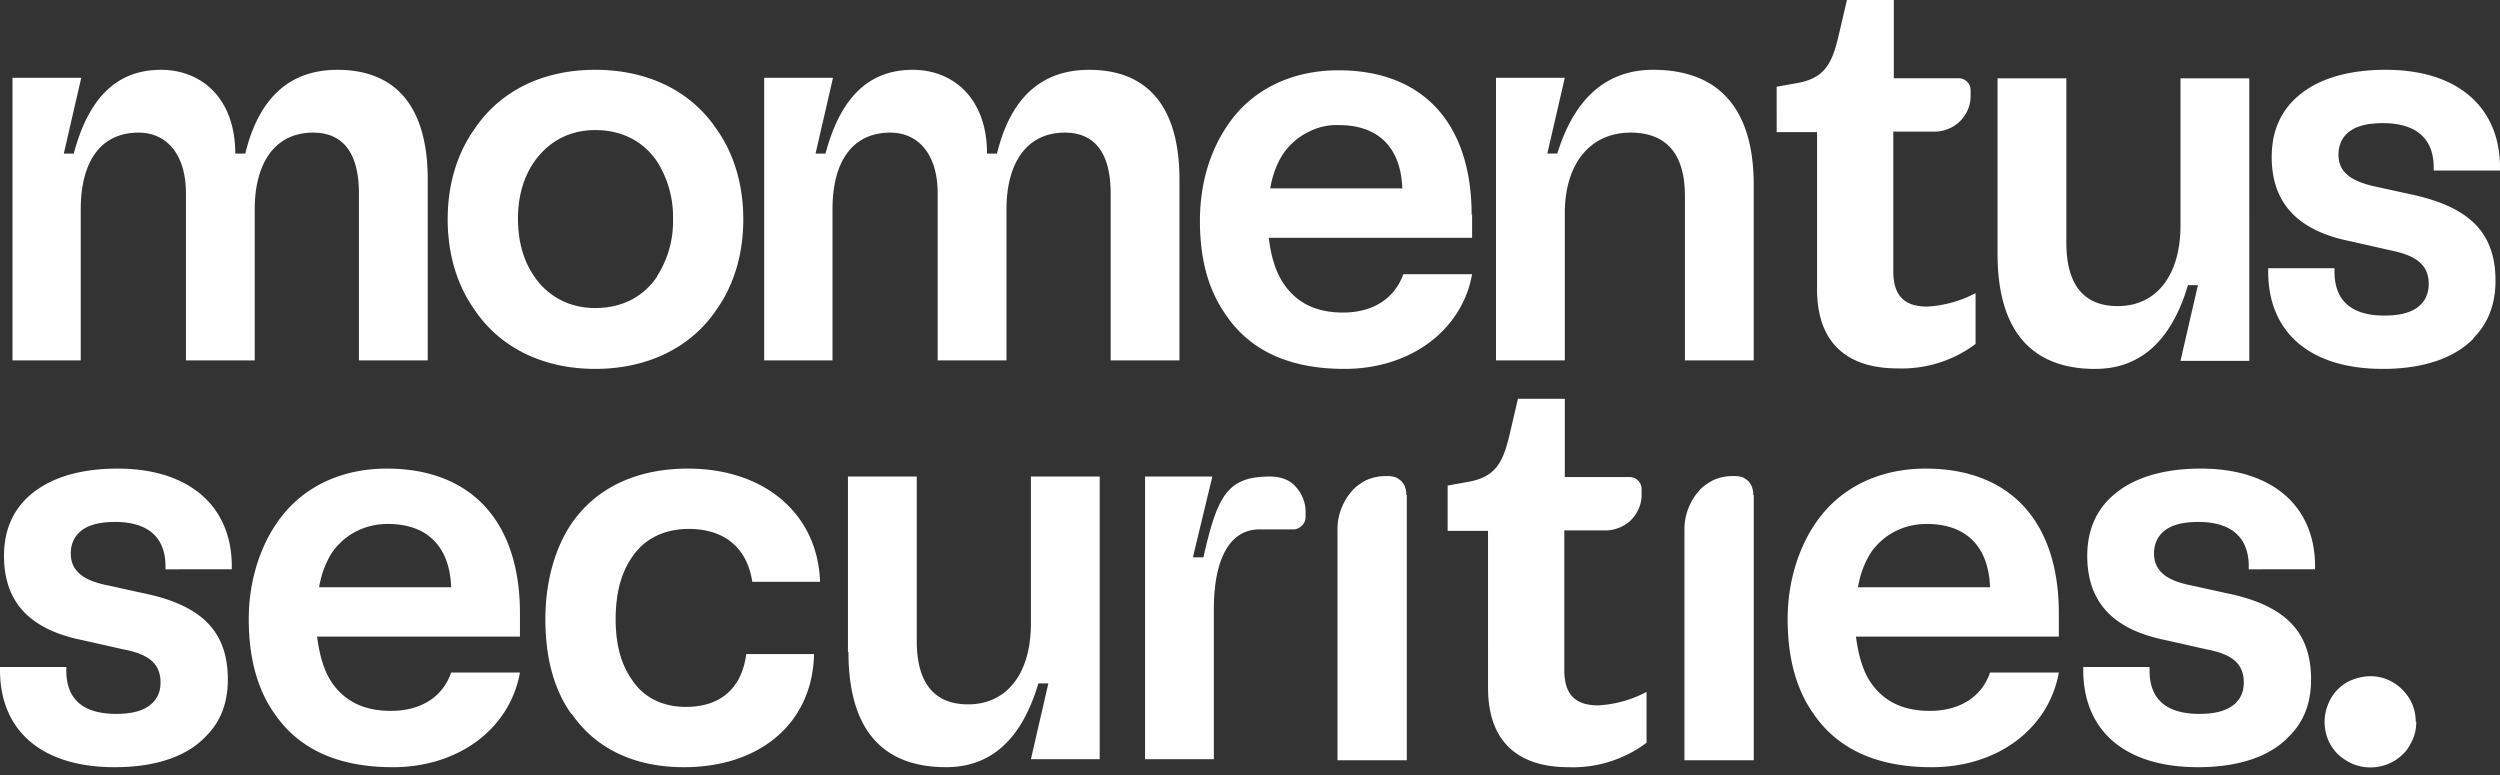 <svg xmlns="http://www.w3.org/2000/svg" width="100" height="31" fill="none"><rect width="100%" height="100%" fill="#333333" stroke="none"/><path fill="#fff" d="M59.521 21.236h-1.615v-1.814l.778-.14c1.097-.18 1.416-.738 1.675-1.794l.359-1.536h1.874v3.13h2.592c.14 0 .26.06.34.14.1.1.139.22.139.34v.239c0 .379-.16.737-.419.997-.259.259-.638.418-1.017.418h-1.655V26.8c0 .977.439 1.415 1.356 1.415a4.7 4.7 0 0 0 1.934-.538v2.034a4.92 4.92 0 0 1-3.13.977c-1.735 0-3.21-.778-3.21-3.17z"/><path fill="#fff" fill-rule="evenodd" d="M28.675 5.185c-1.017-1.536-2.752-2.393-4.866-2.393s-3.828.857-4.845 2.393c-.678.957-1.057 2.193-1.057 3.59 0 1.395.38 2.631 1.057 3.588 1.017 1.536 2.752 2.393 4.846 2.393 2.093 0 3.848-.857 4.865-2.393.678-.957 1.057-2.193 1.057-3.589s-.38-2.632-1.057-3.59m-2.393 5.882c-.538.798-1.396 1.256-2.472 1.256-.48 0-.958-.1-1.376-.319a2.8 2.8 0 0 1-1.057-.937c-.419-.598-.658-1.376-.658-2.313s.24-1.695.658-2.293c.279-.399.638-.718 1.057-.937s.897-.32 1.375-.32c1.077 0 1.935.46 2.473 1.257.439.698.658 1.495.638 2.293a4.03 4.03 0 0 1-.638 2.293zM30.549 14.417H33.3V8.375c0-1.914.797-3.07 2.313-3.07 1.096 0 1.894.837 1.894 2.432v6.68h2.752V8.375c0-1.894.837-3.07 2.333-3.07 1.216 0 1.834.837 1.834 2.432v6.68h2.752V7.18c0-2.891-1.256-4.387-3.61-4.387-1.714 0-3.09.897-3.688 3.35h-.399c0-2.213-1.356-3.35-2.971-3.35-1.815 0-2.911 1.176-3.49 3.35h-.398l.698-3.031h-2.752v11.306zM.48 14.417H3.23V8.375c0-1.914.798-3.07 2.313-3.07 1.097 0 1.895.837 1.895 2.432v6.68h2.751V8.375c0-1.894.838-3.07 2.333-3.07 1.217 0 1.835.837 1.835 2.432v6.68h2.752V7.18c0-2.891-1.257-4.387-3.61-4.387-1.714 0-3.09.897-3.688 3.35h-.4c0-2.213-1.355-3.35-2.97-3.35-1.815 0-2.912 1.176-3.49 3.35h-.399l.698-3.031H.5v11.306zM58.865 8.594c0-3.649-1.935-5.782-5.325-5.782-1.834 0-3.43.737-4.406 2.153-.678.977-1.137 2.273-1.137 3.868 0 1.596.359 2.812 1.057 3.79.957 1.395 2.512 2.133 4.726 2.133 2.652 0 4.706-1.556 5.104-3.789h-2.751c-.36.997-1.237 1.535-2.413 1.535-1.097 0-1.835-.398-2.333-1.096-.359-.499-.538-1.117-.638-1.895h8.135v-.937zm-8.056-1.057c.08-.498.259-.997.538-1.415.26-.36.578-.638.977-.838.379-.2.818-.299 1.236-.28 1.556 0 2.473.878 2.533 2.533zM59.84 14.417h2.752V8.535c0-1.994 1.017-3.23 2.632-3.23 1.435 0 2.173.857 2.173 2.532v6.58h2.752V7.398c0-3.03-1.376-4.606-4.028-4.606-1.854 0-3.15 1.137-3.828 3.35h-.4l.699-3.031H59.84zM83.81 14.756c1.814 0 3.05-1.137 3.709-3.35h.398l-.698 3.03h2.752V3.132H87.22v5.882c0 1.994-.957 3.23-2.512 3.23-1.356 0-2.054-.857-2.054-2.532v-6.58h-2.752v7.019c0 3.03 1.316 4.606 3.909 4.606M98.943 13.54c-.778.797-2.034 1.216-3.63 1.216-2.89 0-4.585-1.436-4.585-3.888v-.14h2.652v.14c0 1.156.678 1.755 1.994 1.755.678 0 1.156-.14 1.455-.44.1-.099.2-.239.24-.378.06-.14.08-.3.08-.439 0-.698-.4-1.116-1.456-1.336l-1.675-.379c-2.094-.418-3.15-1.515-3.15-3.37 0-.937.298-1.694.877-2.273.797-.797 2.053-1.216 3.688-1.216C98.306 2.792 100 4.288 100 6.7v.12h-2.652V6.7c0-1.156-.698-1.774-2.034-1.774-.678 0-1.157.14-1.456.438-.1.1-.2.24-.24.38-.059.139-.079.298-.079.438 0 .678.459 1.057 1.456 1.276l1.455.319c2.333.499 3.37 1.535 3.37 3.45 0 .957-.299 1.714-.897 2.313z" clip-rule="evenodd"/><path fill="#fff" d="M72.682 5.284h-1.616V3.47l.778-.14c1.097-.18 1.416-.738 1.675-1.795L73.878 0h1.874v3.13h2.593c.14 0 .259.06.339.14.1.1.14.22.14.34v.238c0 .38-.16.738-.42.997-.259.26-.638.42-1.017.42h-1.655v5.583c0 .976.44 1.415 1.356 1.415a4.7 4.7 0 0 0 1.935-.538v2.034a4.92 4.92 0 0 1-3.131.977c-1.735 0-3.21-.778-3.21-3.17zM10.987 28.555c-.698-.977-1.037-2.253-1.037-3.789 0-1.535.459-2.891 1.137-3.868.977-1.416 2.552-2.154 4.387-2.154 3.39 0 5.324 2.134 5.324 5.783v.937h-8.116c.1.758.28 1.396.618 1.874.499.698 1.236 1.097 2.333 1.097 1.177 0 2.074-.538 2.413-1.535h2.752c-.4 2.233-2.433 3.788-5.085 3.788-2.213 0-3.769-.737-4.726-2.133m7.059-5.065c-.06-1.655-.977-2.532-2.532-2.532-.898 0-1.695.398-2.214 1.116-.26.399-.439.858-.538 1.416zM22.852 28.555c-.698-.977-1.037-2.253-1.037-3.789 0-1.535.4-2.891 1.077-3.868.997-1.416 2.612-2.154 4.626-2.154 3.031 0 5.185 1.775 5.285 4.527H30.09c-.2-1.356-1.117-2.114-2.533-2.114-.997 0-1.774.399-2.253 1.097-.439.618-.678 1.435-.678 2.512s.24 1.835.658 2.433c.459.698 1.216 1.077 2.154 1.077 1.375 0 2.233-.738 2.412-2.114h2.712c-.06 2.791-2.193 4.526-5.204 4.526-1.974 0-3.53-.737-4.487-2.133zM33.918 26.08v-7.018h2.752v6.58c0 1.675.698 2.532 2.054 2.532 1.555 0 2.512-1.236 2.512-3.23v-5.882h2.752v11.306h-2.752l.698-3.031h-.399c-.658 2.213-1.874 3.35-3.689 3.35-2.612 0-3.908-1.576-3.908-4.607zM72.543 28.555c-.698-.977-1.037-2.253-1.037-3.789 0-1.535.459-2.891 1.136-3.868.978-1.416 2.553-2.154 4.387-2.154 3.39 0 5.324 2.134 5.324 5.783v.937h-8.115c.1.758.279 1.396.618 1.874.498.698 1.236 1.097 2.333 1.097 1.176 0 2.074-.538 2.413-1.535h2.751c-.398 2.233-2.432 3.788-5.084 3.788-2.214 0-3.77-.737-4.726-2.133m7.059-5.065c-.06-1.655-.978-2.532-2.533-2.532-.897 0-1.695.398-2.213 1.116-.26.399-.439.858-.539 1.416zM0 26.82v-.14h2.652v.14c0 1.156.678 1.735 1.994 1.735.678 0 1.157-.14 1.456-.439.219-.22.319-.479.319-.817 0-.698-.4-1.117-1.456-1.317l-1.675-.378c-2.094-.42-3.13-1.516-3.13-3.37 0-.937.299-1.695.877-2.274.797-.797 2.054-1.216 3.669-1.216 2.851 0 4.566 1.496 4.566 3.908v.12H6.62v-.12c0-1.156-.698-1.774-2.014-1.774-.678 0-1.156.14-1.455.438-.2.2-.32.479-.32.818 0 .678.46 1.077 1.456 1.276l1.456.32c2.333.478 3.37 1.535 3.37 3.449 0 .957-.3 1.715-.898 2.293-.757.798-2.014 1.216-3.629 1.216C1.695 30.688 0 29.253 0 26.8zM70.15 19.8V30.41h-2.772v-9.252c0-.539.2-1.077.558-1.496.16-.2.38-.339.598-.459.24-.1.479-.159.738-.159h.2s.18.02.259.06.16.1.22.16c.06.08.119.159.139.258.04.1.04.2.04.28zM56.272 19.8V30.41H53.5v-9.252c0-.539.2-1.077.558-1.496.16-.2.38-.339.599-.459.239-.1.478-.159.737-.159h.2s.18.02.259.06.16.1.22.16c.06.08.119.159.139.258.04.1.04.2.04.28zM83.33 26.82v-.14h2.652v.14c0 1.156.678 1.735 1.994 1.735.678 0 1.157-.14 1.456-.439.22-.22.319-.479.319-.817 0-.698-.399-1.117-1.456-1.317l-1.675-.378c-2.094-.42-3.13-1.516-3.13-3.37 0-.937.299-1.695.877-2.274.798-.797 2.054-1.216 3.669-1.216 2.851 0 4.566 1.496 4.566 3.908v.12H89.95v-.12c0-1.156-.698-1.774-2.014-1.774-.678 0-1.156.14-1.455.438-.2.2-.32.479-.32.818 0 .678.46 1.077 1.456 1.276l1.456.32c2.333.478 3.37 1.535 3.37 3.449 0 .957-.3 1.715-.898 2.293-.757.798-2.014 1.216-3.629 1.216-2.891 0-4.586-1.435-4.586-3.888zM96.63 28.873c0-.418-.139-.837-.418-1.156a1.82 1.82 0 0 0-1.057-.638c-.419-.08-.838 0-1.216.18-.38.199-.658.518-.818.916-.16.4-.18.818-.06 1.237.12.399.38.758.738.977.359.24.778.339 1.197.299.418-.04.817-.22 1.116-.518.18-.16.3-.38.399-.599s.14-.458.14-.698zM50.787 19.062c-1.715 0-2.094.797-2.652 3.23h-.419l.778-3.23h-2.692v11.306h2.752v-6.002c0-1.935.598-3.17 1.794-3.19h1.396c.14 0 .26-.08.339-.16.1-.1.14-.22.14-.34v-.219c0-.379-.16-.737-.42-1.017-.258-.279-.637-.379-1.016-.379"/></svg>
